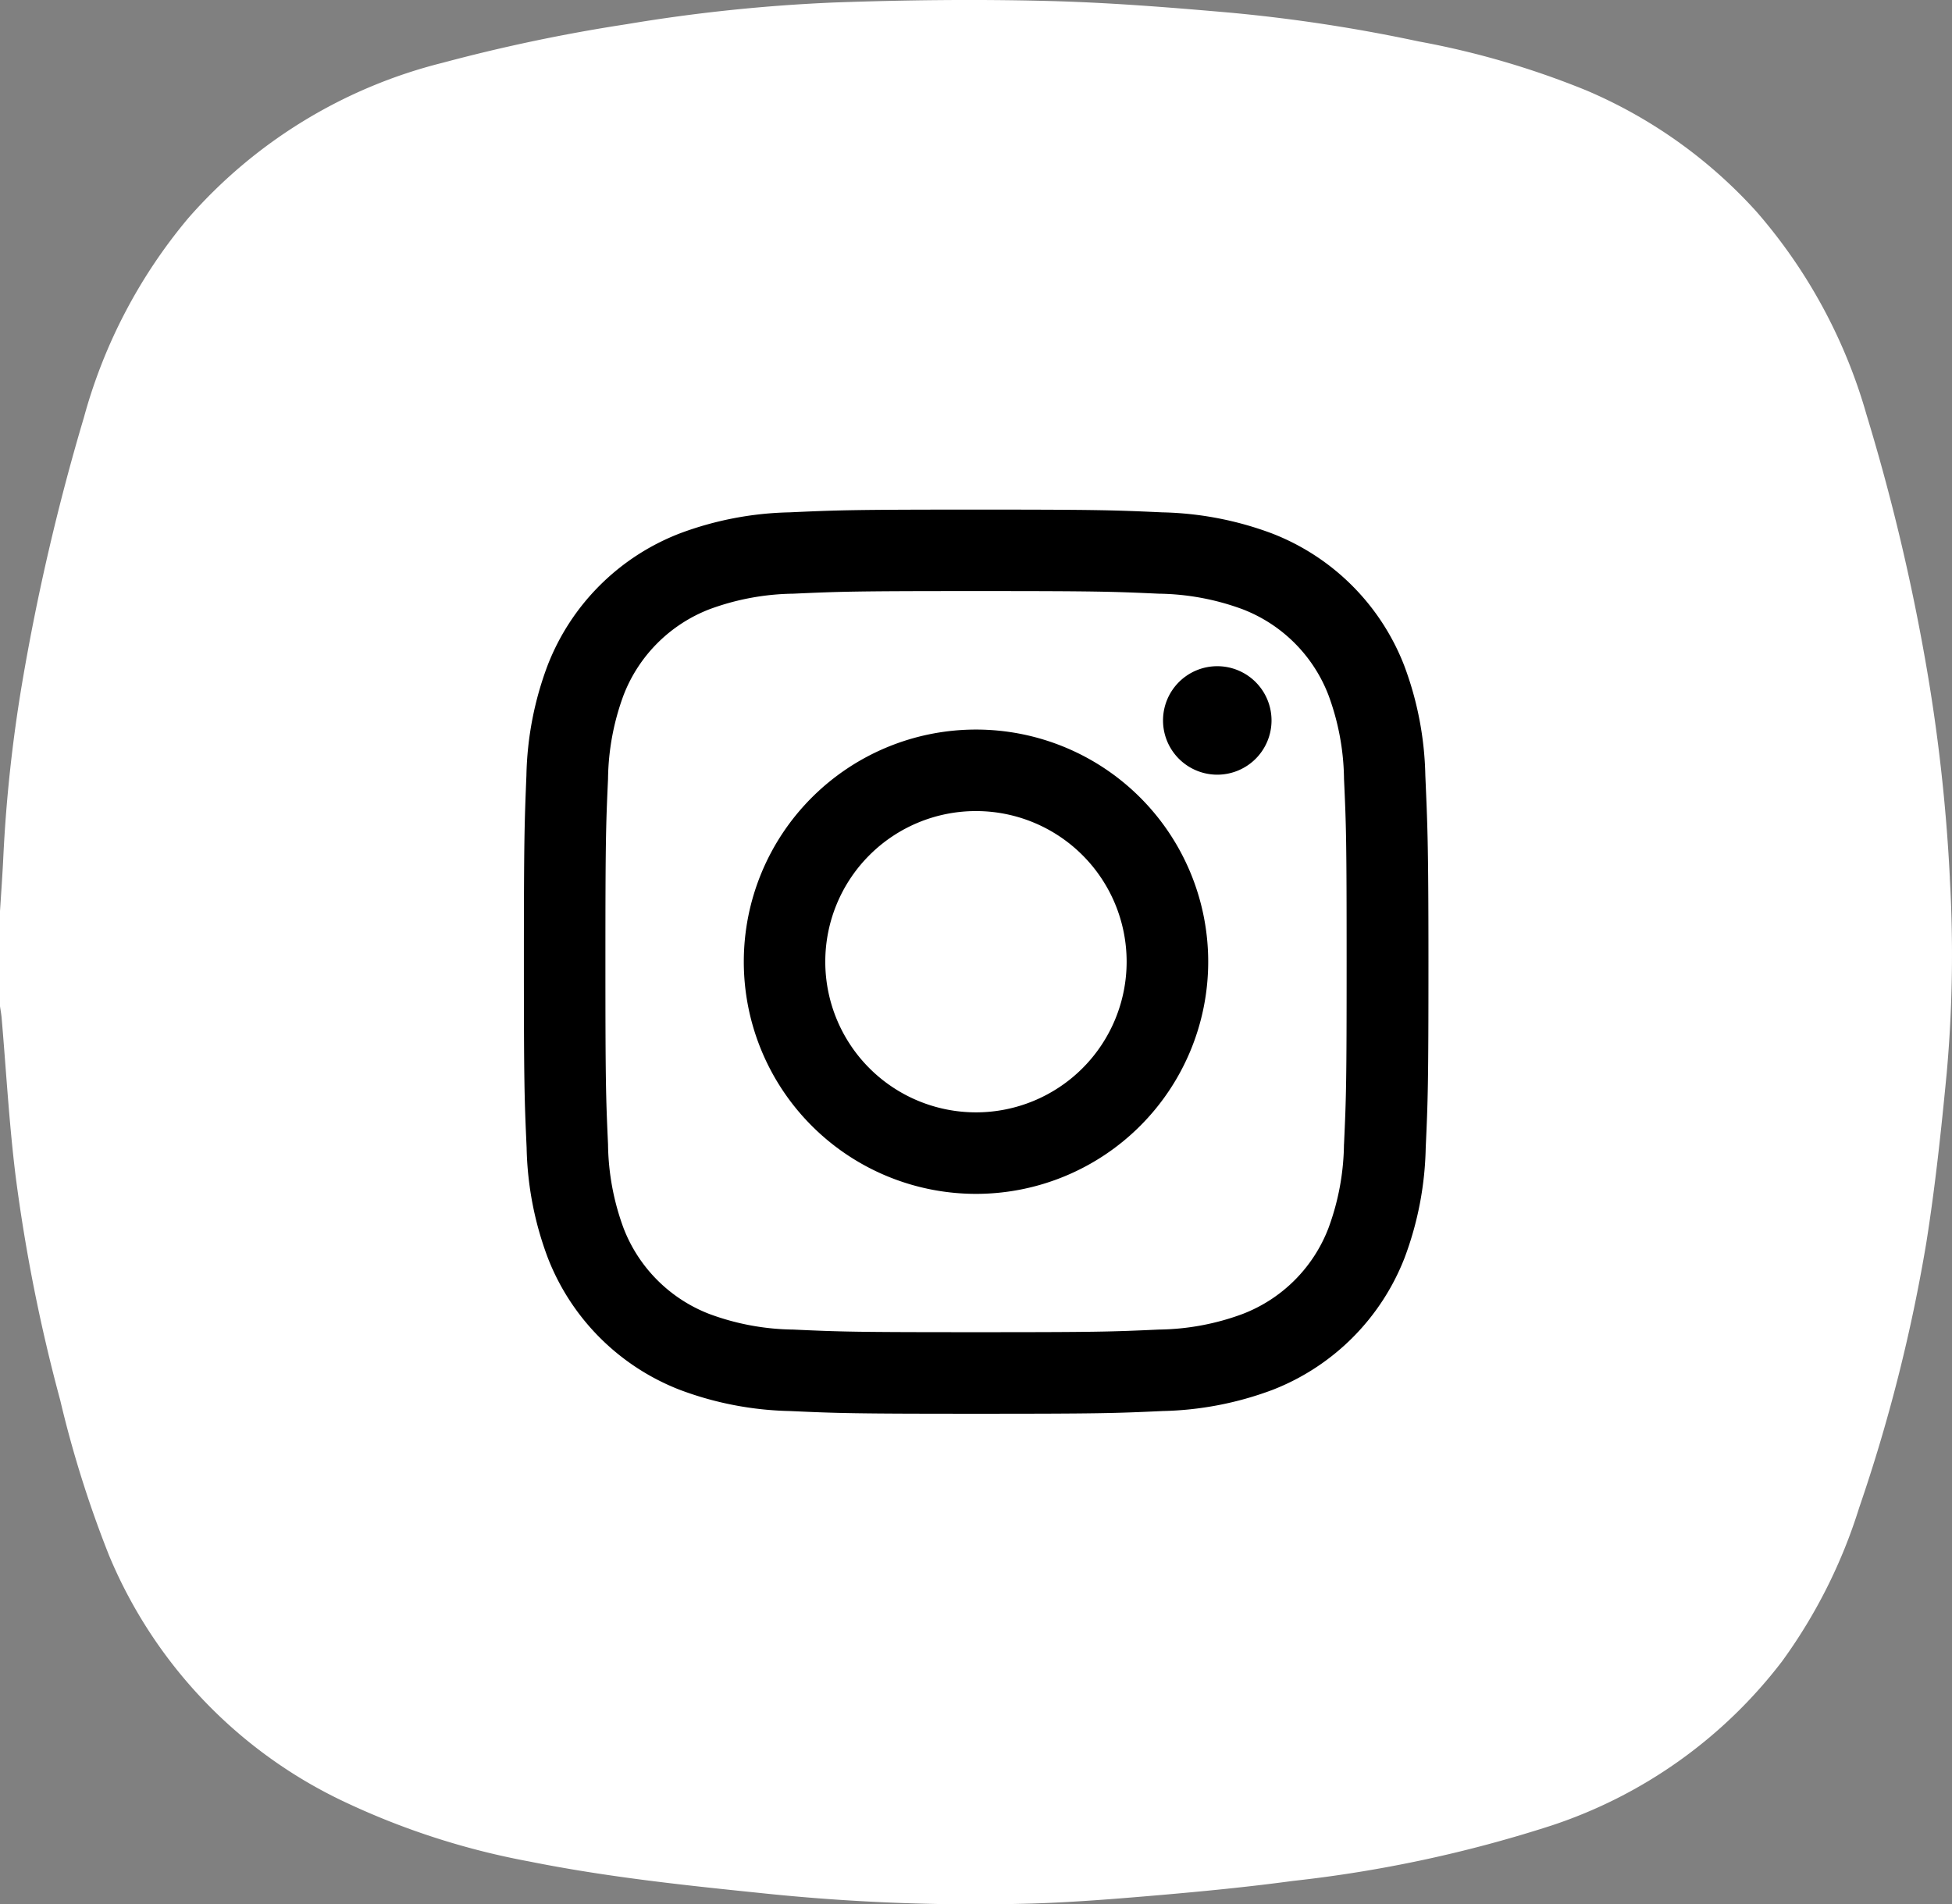 <svg xmlns="http://www.w3.org/2000/svg" xmlns:xlink="http://www.w3.org/1999/xlink" width="46.236" height="45.116" viewBox="0 0 46.236 45.116">
    <rect x="0" y="0" width="46.236" height="45.116" fill="#808080" stroke="none"/>
    <defs>
        <clipPath id="clip-path">
            <rect id="Rectangle_2630" data-name="Rectangle 2630" width="46.236" height="45.116" fill="#fff"/>
        </clipPath>
    </defs>
    <g id="Group_541" data-name="Group 541" transform="translate(0)">
        <g id="Group_540" data-name="Group 540" transform="translate(0 0)" clip-path="url(#clip-path)">
            <path id="Path_52119" data-name="Path 52119" d="M46.185,20.8a41.485,41.485,0,0,0-.589-5.2,49.113,49.113,0,0,0-1.386-5.78,12.547,12.547,0,0,0-2.6-4.8,11.479,11.479,0,0,0-4.025-2.874A20.105,20.105,0,0,0,33.6.981,38.163,38.163,0,0,0,29.139.3c-1.45-.127-2.9-.243-4.356-.278C23.109-.02,21.432,0,19.759.059a39.769,39.769,0,0,0-4.914.514,40.362,40.362,0,0,0-4.359.914,11.8,11.8,0,0,0-6.03,3.685,12.442,12.442,0,0,0-2.469,4.72A53.453,53.453,0,0,0,.526,16.172a34.941,34.941,0,0,0-.446,4.1c-.02.439-.052.875-.08,1.314V23.84c.013.088.029.176.038.266.108,1.254.178,2.514.333,3.765a40.175,40.175,0,0,0,1.055,5.3,26.378,26.378,0,0,0,1.162,3.691,11.224,11.224,0,0,0,5.518,5.8A17.812,17.812,0,0,0,12.534,44.1c1.8.362,3.613.557,5.432.743a48.4,48.4,0,0,0,6.452.255c1.014-.031,2.026-.113,3.038-.2,1.055-.091,2.111-.194,3.161-.336a30.782,30.782,0,0,0,6.147-1.318,11.35,11.35,0,0,0,5.445-3.883,12.5,12.5,0,0,0,1.827-3.638,39.182,39.182,0,0,0,1.592-6.283c.211-1.332.354-2.678.483-4.021a31.539,31.539,0,0,0,.073-4.614" transform="translate(0 0)" fill="#fff"/>
            <path id="Path_52120" data-name="Path 52120" d="M28.952,13.69a7.832,7.832,0,0,0-.5-2.6,5.477,5.477,0,0,0-3.132-3.131,7.878,7.878,0,0,0-2.6-.5c-1.143-.052-1.507-.065-4.416-.065s-3.272.013-4.413.065a7.861,7.861,0,0,0-2.6.5,5.465,5.465,0,0,0-3.131,3.131,7.828,7.828,0,0,0-.5,2.6C7.614,14.831,7.6,15.2,7.6,18.1s.013,3.272.065,4.415a7.828,7.828,0,0,0,.5,2.6A5.477,5.477,0,0,0,11.3,28.25a7.861,7.861,0,0,0,2.6.5c1.141.052,1.505.064,4.413.064s3.274-.011,4.416-.064a7.879,7.879,0,0,0,2.6-.5,5.489,5.489,0,0,0,3.132-3.131,7.832,7.832,0,0,0,.5-2.6c.052-1.143.065-1.507.065-4.415S29,14.831,28.952,13.69m-1.927,8.741a5.913,5.913,0,0,1-.369,1.989,3.533,3.533,0,0,1-2.033,2.031,5.9,5.9,0,0,1-1.987.369c-1.13.052-1.468.062-4.328.062s-3.2-.01-4.327-.062a5.9,5.9,0,0,1-1.987-.369A3.545,3.545,0,0,1,9.962,24.42a5.913,5.913,0,0,1-.369-1.989c-.051-1.13-.062-1.468-.062-4.327s.011-3.2.062-4.327a5.9,5.9,0,0,1,.369-1.989,3.554,3.554,0,0,1,2.033-2.033,5.943,5.943,0,0,1,1.987-.369c1.13-.051,1.468-.062,4.327-.062s3.2.011,4.328.062a5.943,5.943,0,0,1,1.987.369,3.542,3.542,0,0,1,2.033,2.033,5.9,5.9,0,0,1,.369,1.989c.052,1.128.062,1.468.062,4.327s-.01,3.2-.062,4.327" transform="translate(4.809 4.679)"/>
            <path id="Path_52121" data-name="Path 52121" d="M12.721,16.668a3.569,3.569,0,1,1,3.569,3.569,3.57,3.57,0,0,1-3.569-3.569m-1.93,0a5.5,5.5,0,1,0,5.5-5.5,5.5,5.5,0,0,0-5.5,5.5m9.93-5.716a1.285,1.285,0,1,0,1.285-1.285,1.285,1.285,0,0,0-1.285,1.285" transform="translate(6.827 6.116)"/>
        </g>
    </g>
</svg>
